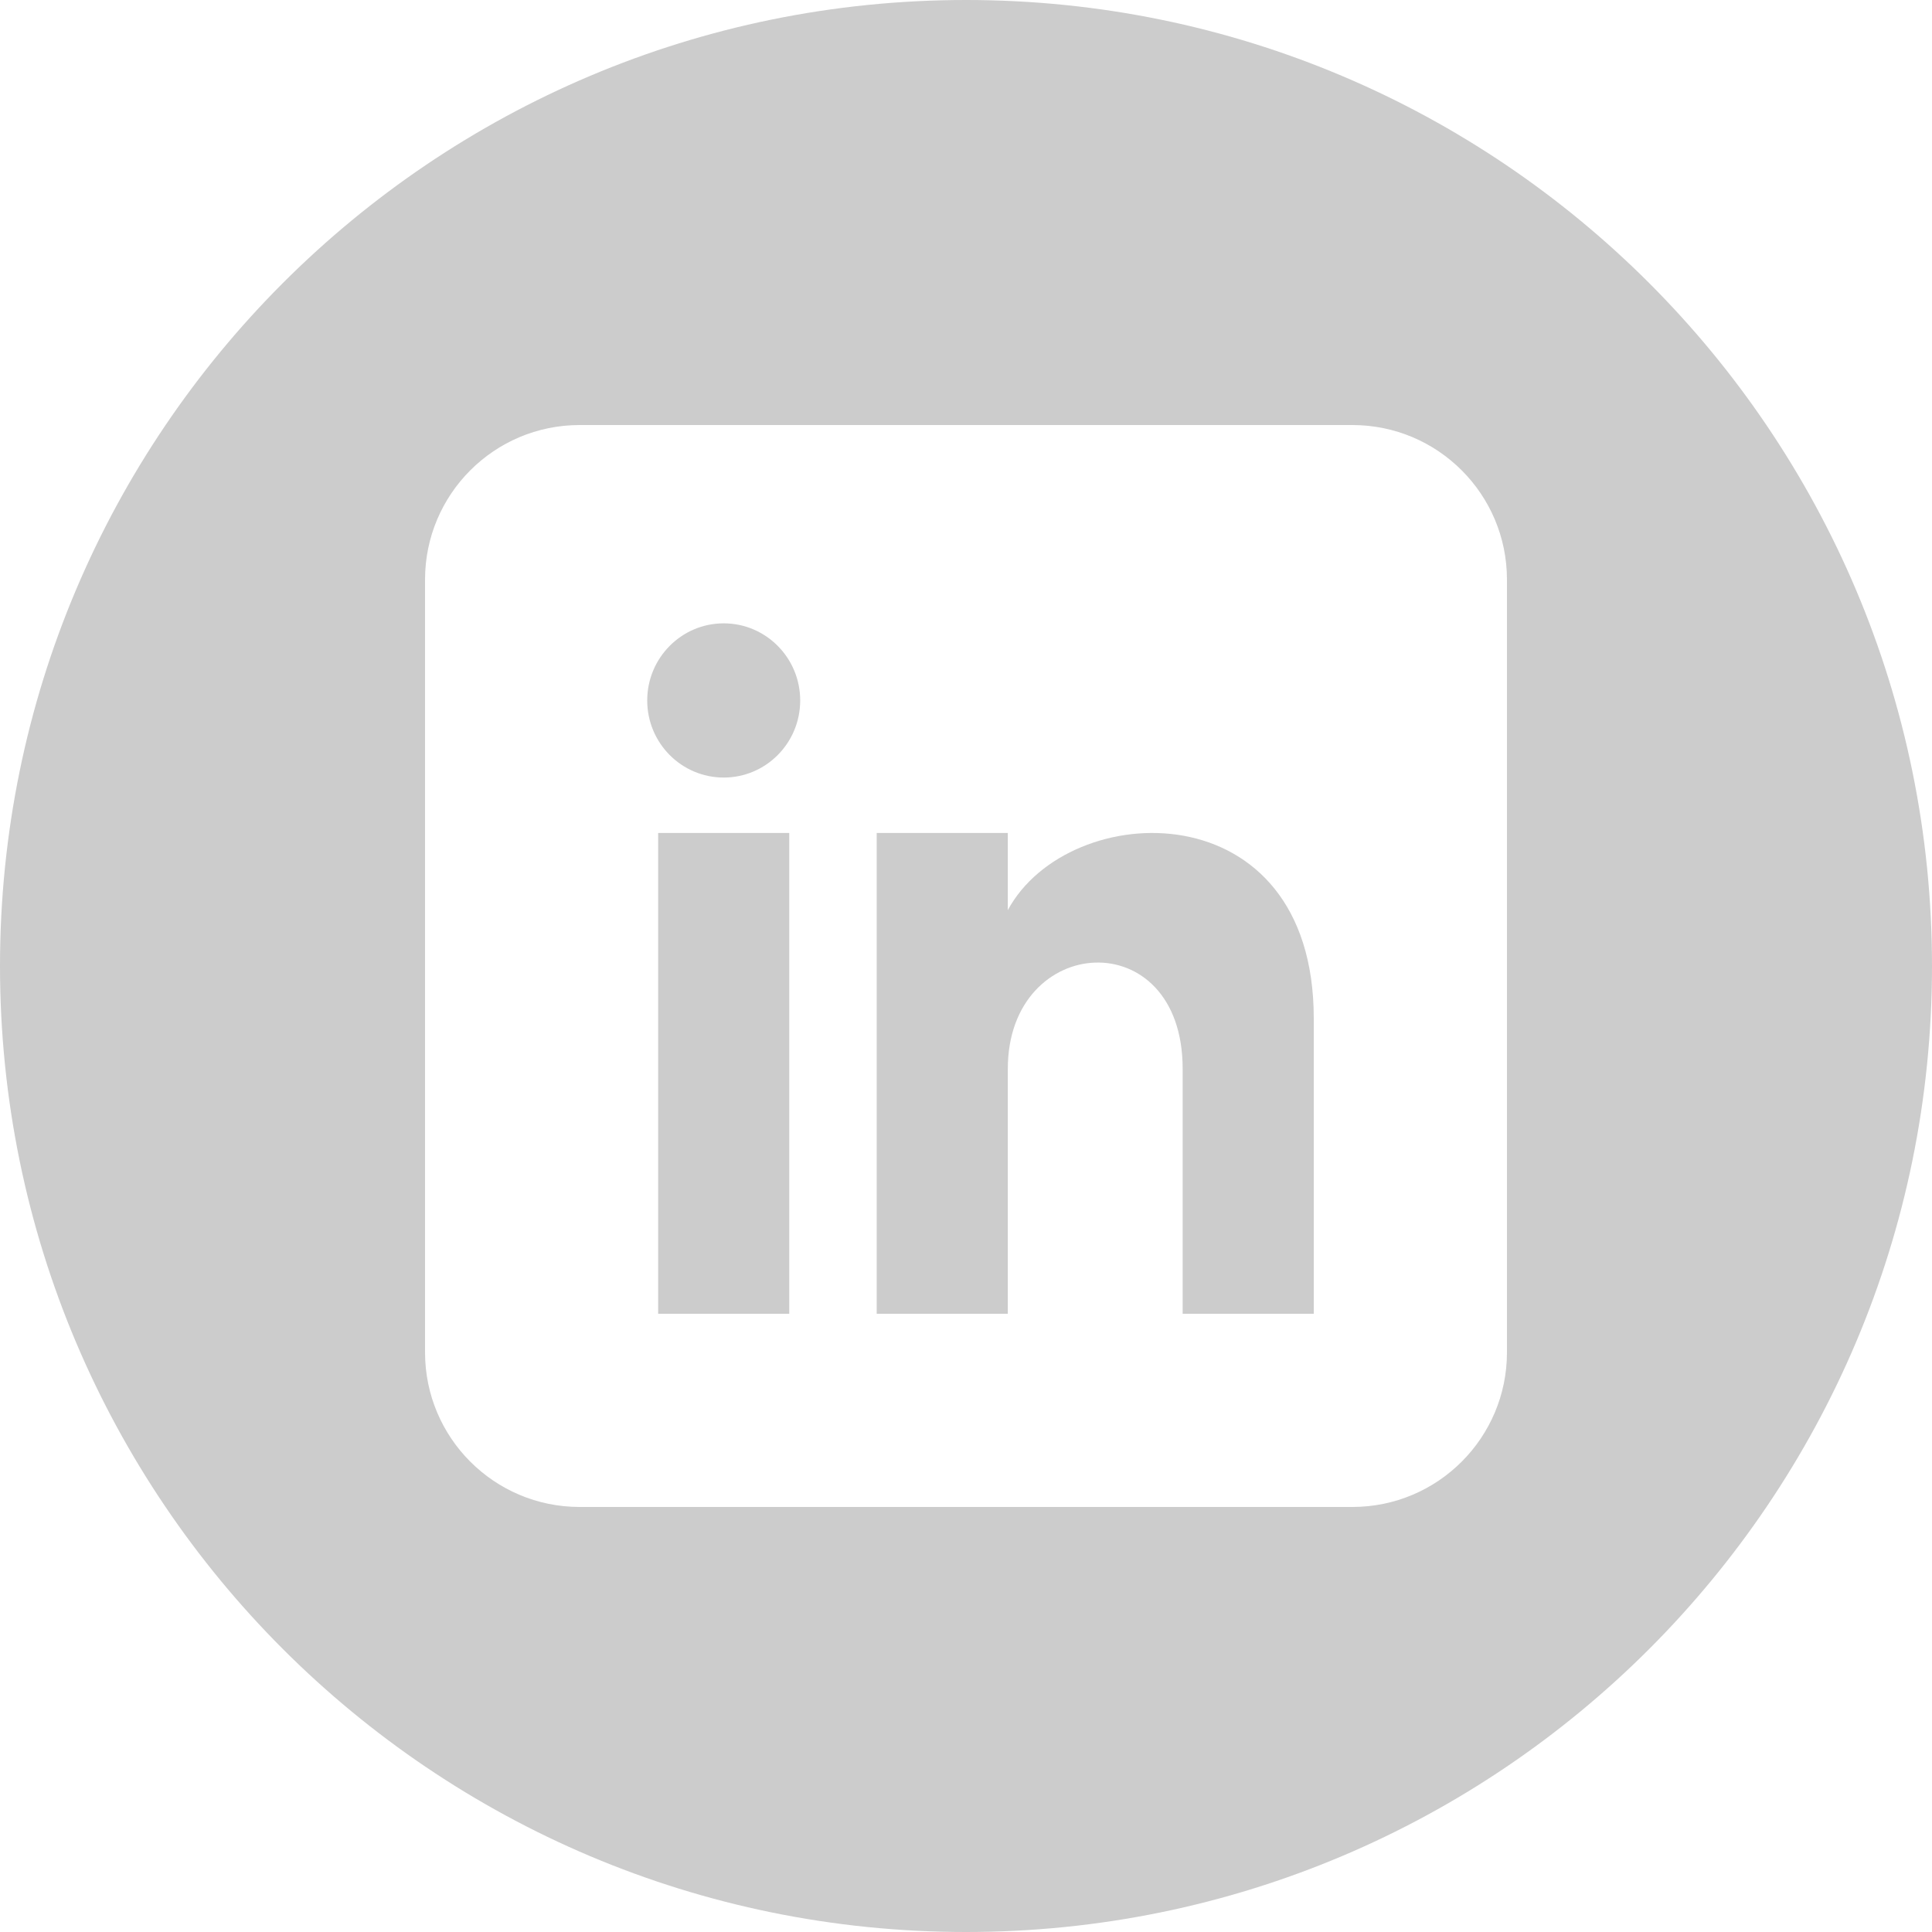 <svg width="50" height="50" viewBox="0 0 50 50" fill="none" xmlns="http://www.w3.org/2000/svg">
<path fill-rule="evenodd" clip-rule="evenodd" d="M25.001 0C11.193 0 0 11.195 0 25.001C0 38.809 11.193 50 25.001 50C38.809 50 50 38.809 50 25.001C50 11.195 38.808 0 25.001 0ZM11 15C11 12.791 12.791 11 15 11H35C37.209 11 39 12.791 39 15V35C39 37.209 37.209 39 35 39H15C12.791 39 11 37.209 11 35V15ZM17.033 21.557V34H20.426V21.557H17.033ZM16.75 18.128C16.75 19.23 17.637 20.123 18.73 20.123C19.823 20.123 20.709 19.23 20.709 18.128C20.709 17.026 19.822 16.132 18.73 16.132C17.637 16.132 16.75 17.026 16.75 18.128ZM30.607 34H34V26.355C34 20.413 27.661 20.629 26.082 23.554V21.557H22.689V34H26.082V27.661C26.082 24.14 30.607 23.851 30.607 27.661V34Z" fill="#CCCCCC"/>
</svg>
